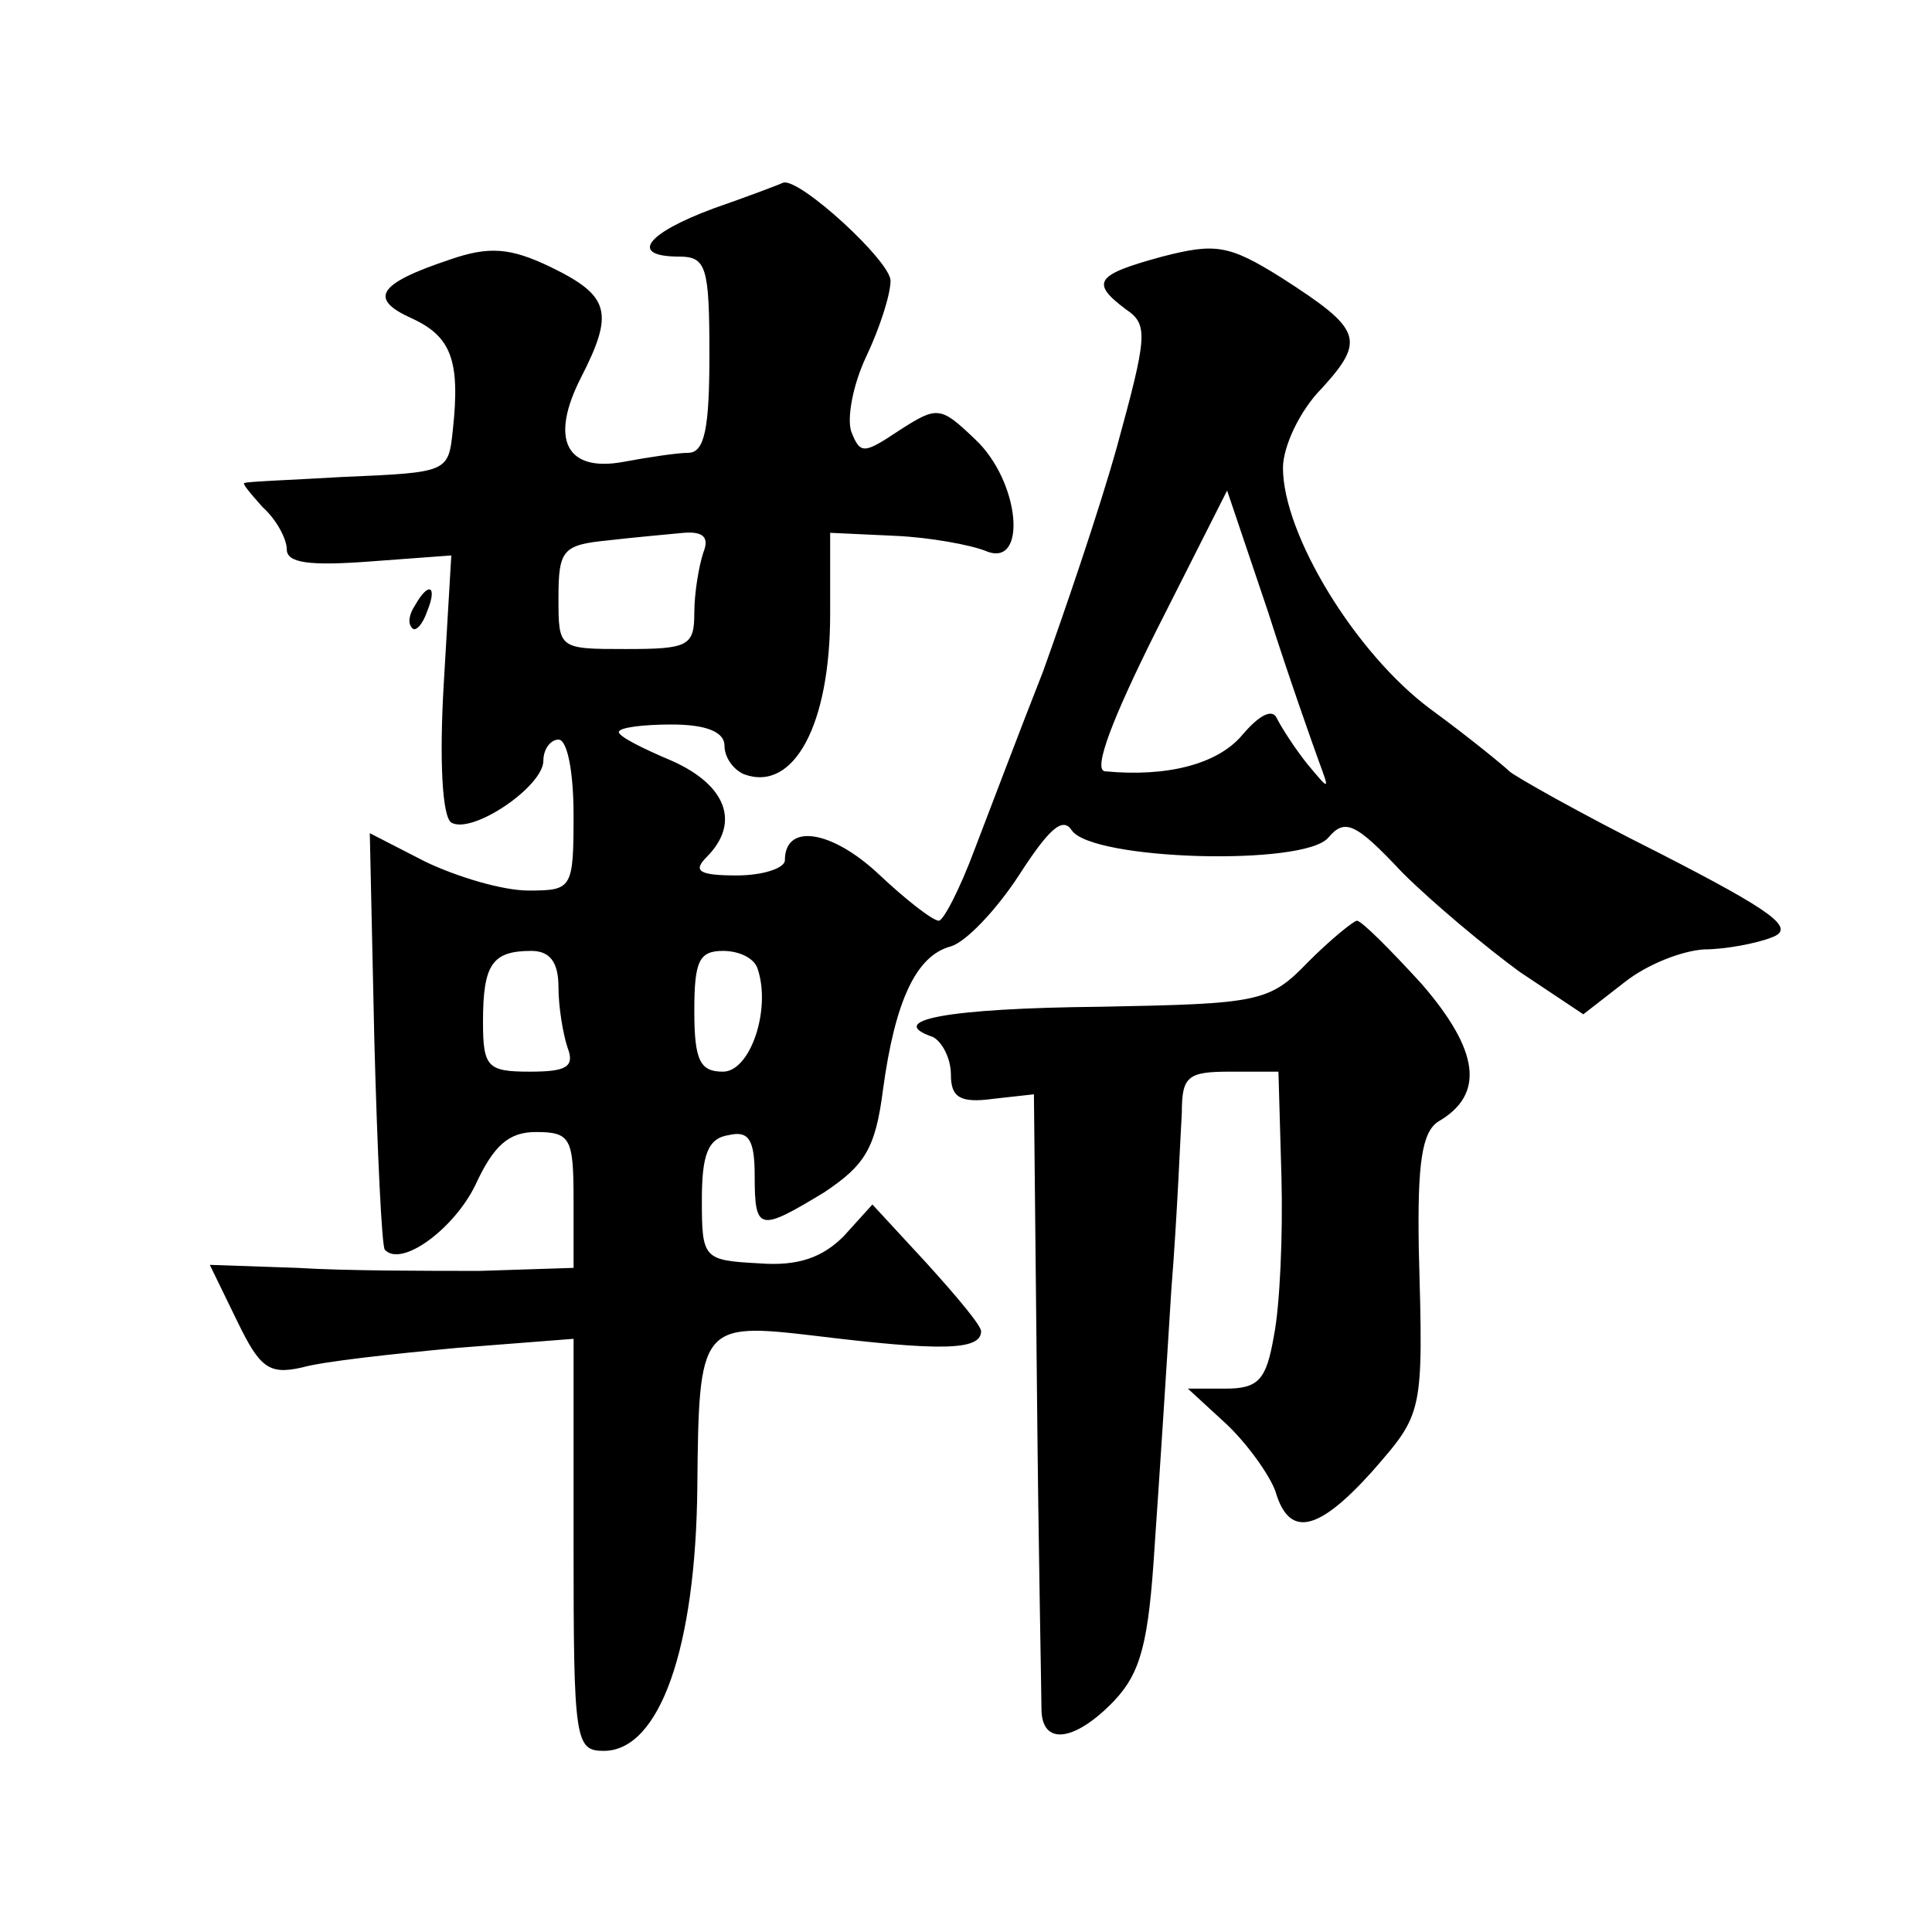 <?xml version="1.0" standalone="no"?>
<!DOCTYPE svg PUBLIC "-//W3C//DTD SVG 20010904//EN"
 "http://www.w3.org/TR/2001/REC-SVG-20010904/DTD/svg10.dtd">
<svg version="1.0" xmlns="http://www.w3.org/2000/svg"
 width="128pt" height="128pt" viewBox="0 0 128 128"
 preserveAspectRatio="xMidYMid meet">
<g transform="translate(0,128) scale(0.1,-0.1)"
fill="#0" stroke="none">
<path d="M473 1142 c-46 -17 -56 -32 -23 -32 18 0 20 -7 20 -65 0 -48 -3 -65 -14
-65 -7 0 -27 -3 -43 -6 -38 -7 -49 15 -28 56 22 43 19 54 -20 73 -27 13 -41 14
-67 5 -48 -16 -54 -26 -25 -39 26 -12 32 -28 27 -74 -3 -28 -3 -28 -73 -31 -34
-2 -63 -3 -65 -4 -2 0 4 -7 12 -16 9 -8 16 -21 16 -28 0 -9 15 -11 55 -8 l54 4
-5 -85 c-3 -51 -1 -88 5 -92 14 -8 61 24 61 41 0 8 5 14 10 14 6 0 10 -22 10 -50
0 -49 -1 -50 -30 -50 -17 0 -47 9 -68 19 l-37 19 3 -137 c2 -75 5 -138 7 -139 11
-12 46 14 60 43 12 26 22 35 40 35 23 0 25 -4 25 -45 l0 -45 -62 -2 c-35 0 -89
0 -121 2 l-58 2 18 -37 c15 -31 21 -36 43 -31 14 4 60 9 103 13 l77 6 0 -137 c0
-129 1 -136 20 -136 37 0 61 68 62 175 1 107 2 109 78 100 82 -10 110 -10 110 3
0 4 -17 24 -36 45 l-36 39 -19 -21 c-14 -14 -30 -20 -56 -18 -37 2 -38 3 -38 42
0 30 4 41 18 43 13 3 17 -3 17 -27 0 -37 3 -37 46 -11 27 18 34 29 39 68 8 59 22
89 45 95 10 3 30 24 45 47 20 31 29 39 35 30 13 -20 154 -24 170 -5 11 13 18 10
49 -23 20 -20 56 -50 78 -66 l42 -28 27 21 c15 12 38 21 53 22 14 0 35 4 45 8 16
6 1 17 -75 56 -52 26 -96 51 -99 54 -3 3 -26 22 -52 41 -50 37 -98 116 -98 160
0 14 11 38 26 53 29 32 26 39 -27 73 -35 22 -44 23 -79 14 -44 -12 -48 -17 -24
-35 15 -10 14 -18 -6 -91 -12 -43 -35 -110 -49 -149 -15 -38 -35 -91 -45 -117 -10
-27 -21 -48 -24 -48 -4 0 -22 14 -40 31 -31 29 -62 34 -62 9 0 -5 -14 -10 -32 -10
-25 0 -29 3 -20 12 23 23 13 48 -23 64 -19 8 -35 16 -35 19 0 3 16 5 35 5 23 0
35 -5 35 -14 0 -8 6 -16 13 -19 33 -12 57 33 57 106 l0 54 43 -2 c23 -1 50 -6 60
-10 28 -12 23 46 -7 74 -23 22 -25 22 -50 6 -24 -16 -26 -16 -32 -1 -3 9 1 31 10
50 9 19 16 41 16 50 0 13 -60 68 -71 65 -2 -1 -23 -9 -46 -17z m401 -367 c7 -19
7 -19 -8 -1 -8 10 -17 24 -20 30 -3 7 -12 2 -23 -11 -16 -19 -49 -28 -91 -24 -8
1 5 35 34 93 l47 93 27 -80 c14 -44 30 -89 34 -100z m-408 139 c-3 -9 -6 -27 -6
-40 0 -22 -4 -24 -45 -24 -45 0 -45 0 -45 34 0 32 3 35 33 38 17 2 40 4 50 5 13
1 17 -3 13 -13z m-96 -288 c0 -13 3 -31 6 -40 5 -13 -1 -16 -25 -16 -28 0 -31 3
-31 33 0 38 6 47 32 47 12 0 18 -7 18 -24z m132 12 c9 -27 -5 -68 -23 -68 -15 0
-19 7 -19 40 0 33 3 40 19 40 11 0 21 -5 23 -12z M275 879 c-4 -6 -5 -12 -2 -15
2 -3 7 2 10 11 7 17 1 20 -8 4z M867 643 c-26 -27 -32 -28 -138 -30 -102 -1 -143
-9 -111 -20 6 -3 12 -14 12 -25 0 -15 6 -19 28 -16 l27 3 2 -195 c1 -107 3 -203
3 -212 0 -25 22 -22 48 5 18 19 23 39 27 103 3 43 8 120 11 169 4 50 6 102 7 118
0 24 4 27 32 27 l32 0 2 -70 c1 -38 -1 -85 -5 -105 -5 -29 -10 -35 -32 -35 l-25
0 25 -23 c14 -13 29 -34 33 -45 9 -31 28 -27 64 13 34 39 34 38 31 147 -1 57 2
78 13 85 31 18 27 47 -11 91 -21 23 -40 42 -43 42 -2 0 -17 -12 -32 -27z"/>
</g>
</svg>
